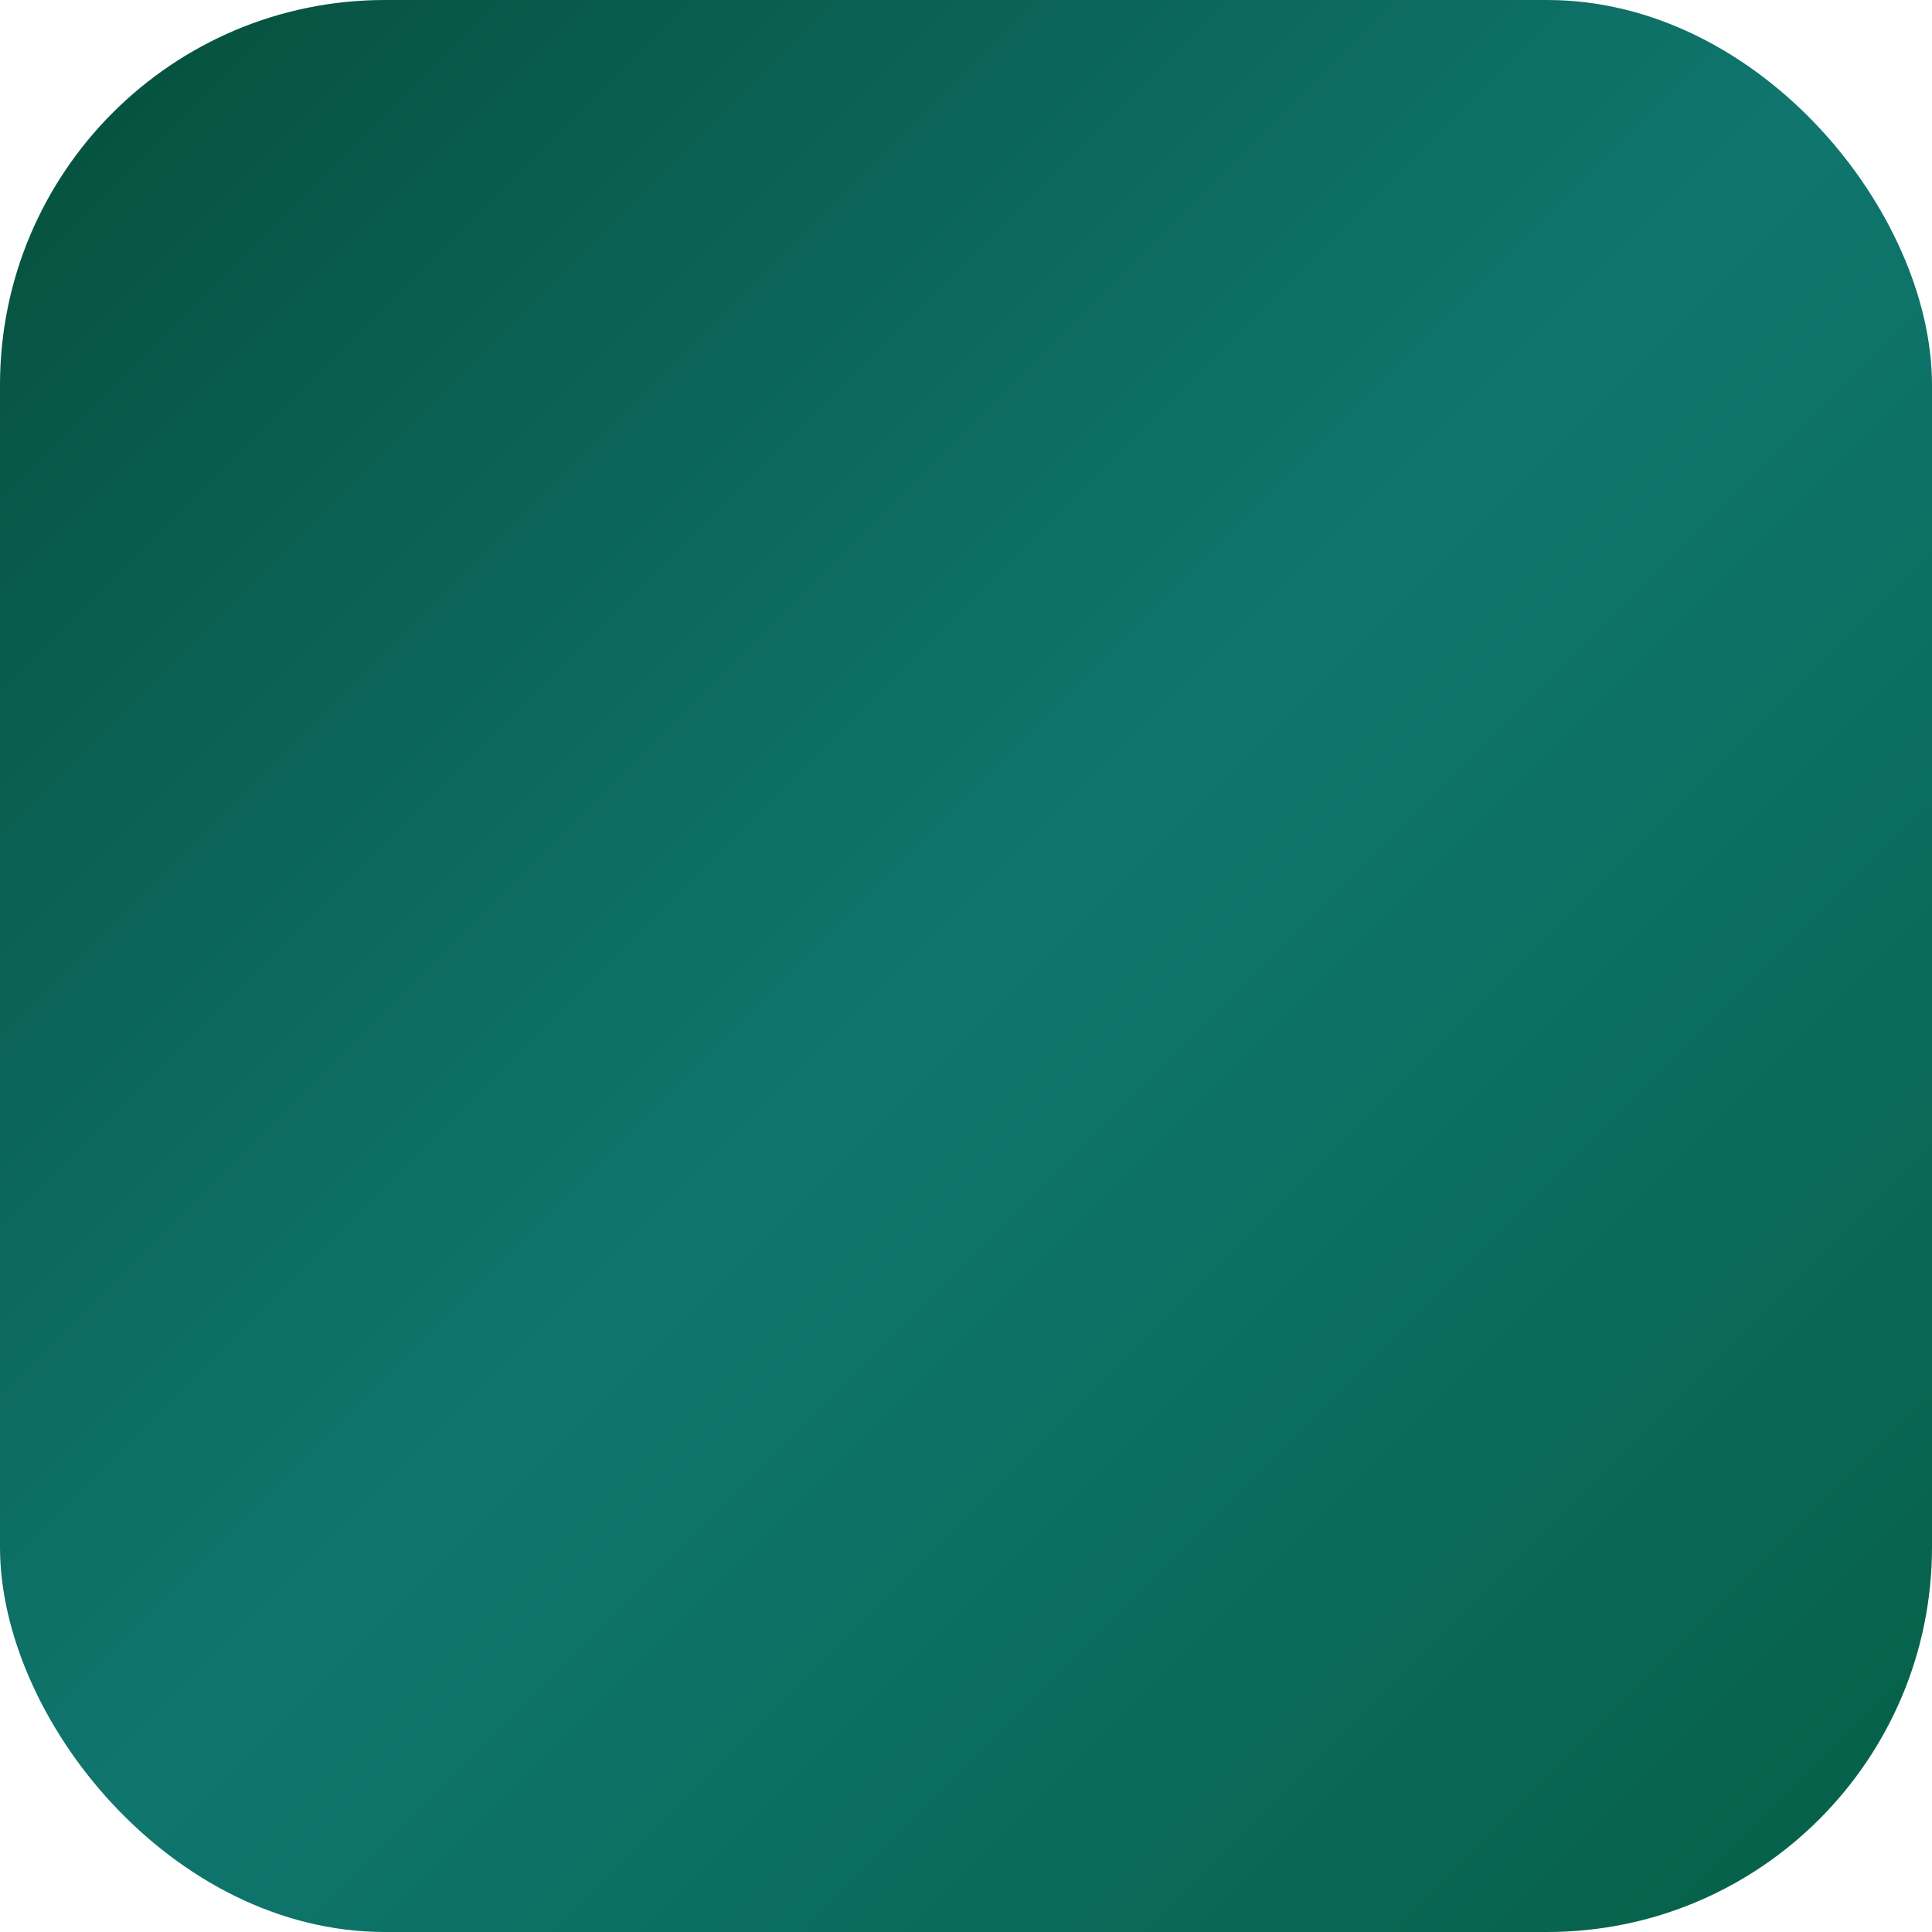<svg width="512" height="512" viewBox="0 0 512 512" xmlns="http://www.w3.org/2000/svg">
  <defs>
    <linearGradient id="bgGrad512" x1="0%" y1="0%" x2="100%" y2="100%">
      <stop offset="0%" style="stop-color:#064e3b"/>
      <stop offset="50%" style="stop-color:#0f766e"/>
      <stop offset="100%" style="stop-color:#065f46"/>
    </linearGradient>
    <linearGradient id="goldGrad512" x1="0%" y1="0%" x2="100%" y2="100%">
      <stop offset="0%" style="stop-color:#fbbf24"/>
      <stop offset="50%" style="stop-color:#d4af37"/>
      <stop offset="100%" style="stop-color:#b8860b"/>
    </linearGradient>
    <filter id="glow512" x="-50%" y="-50%" width="200%" height="200%">
      <feGaussianBlur stdDeviation="8" result="coloredBlur"/>
      <feMerge>
        <feMergeNode in="coloredBlur"/>
        <feMergeNode in="SourceGraphic"/>
      </feMerge>
    </filter>
  </defs>
  <rect width="512" height="512" rx="102" fill="url(#bgGrad512)"/>
  <g transform="translate(256, 256)" filter="url(#glow512)">
    <path d="M 0 -130 A 130 130 0 1 1 0 130 A 104 104 0 1 0 0 -130 Z" fill="url(#goldGrad512)" transform="rotate(-30)"/>
  </g>
</svg>